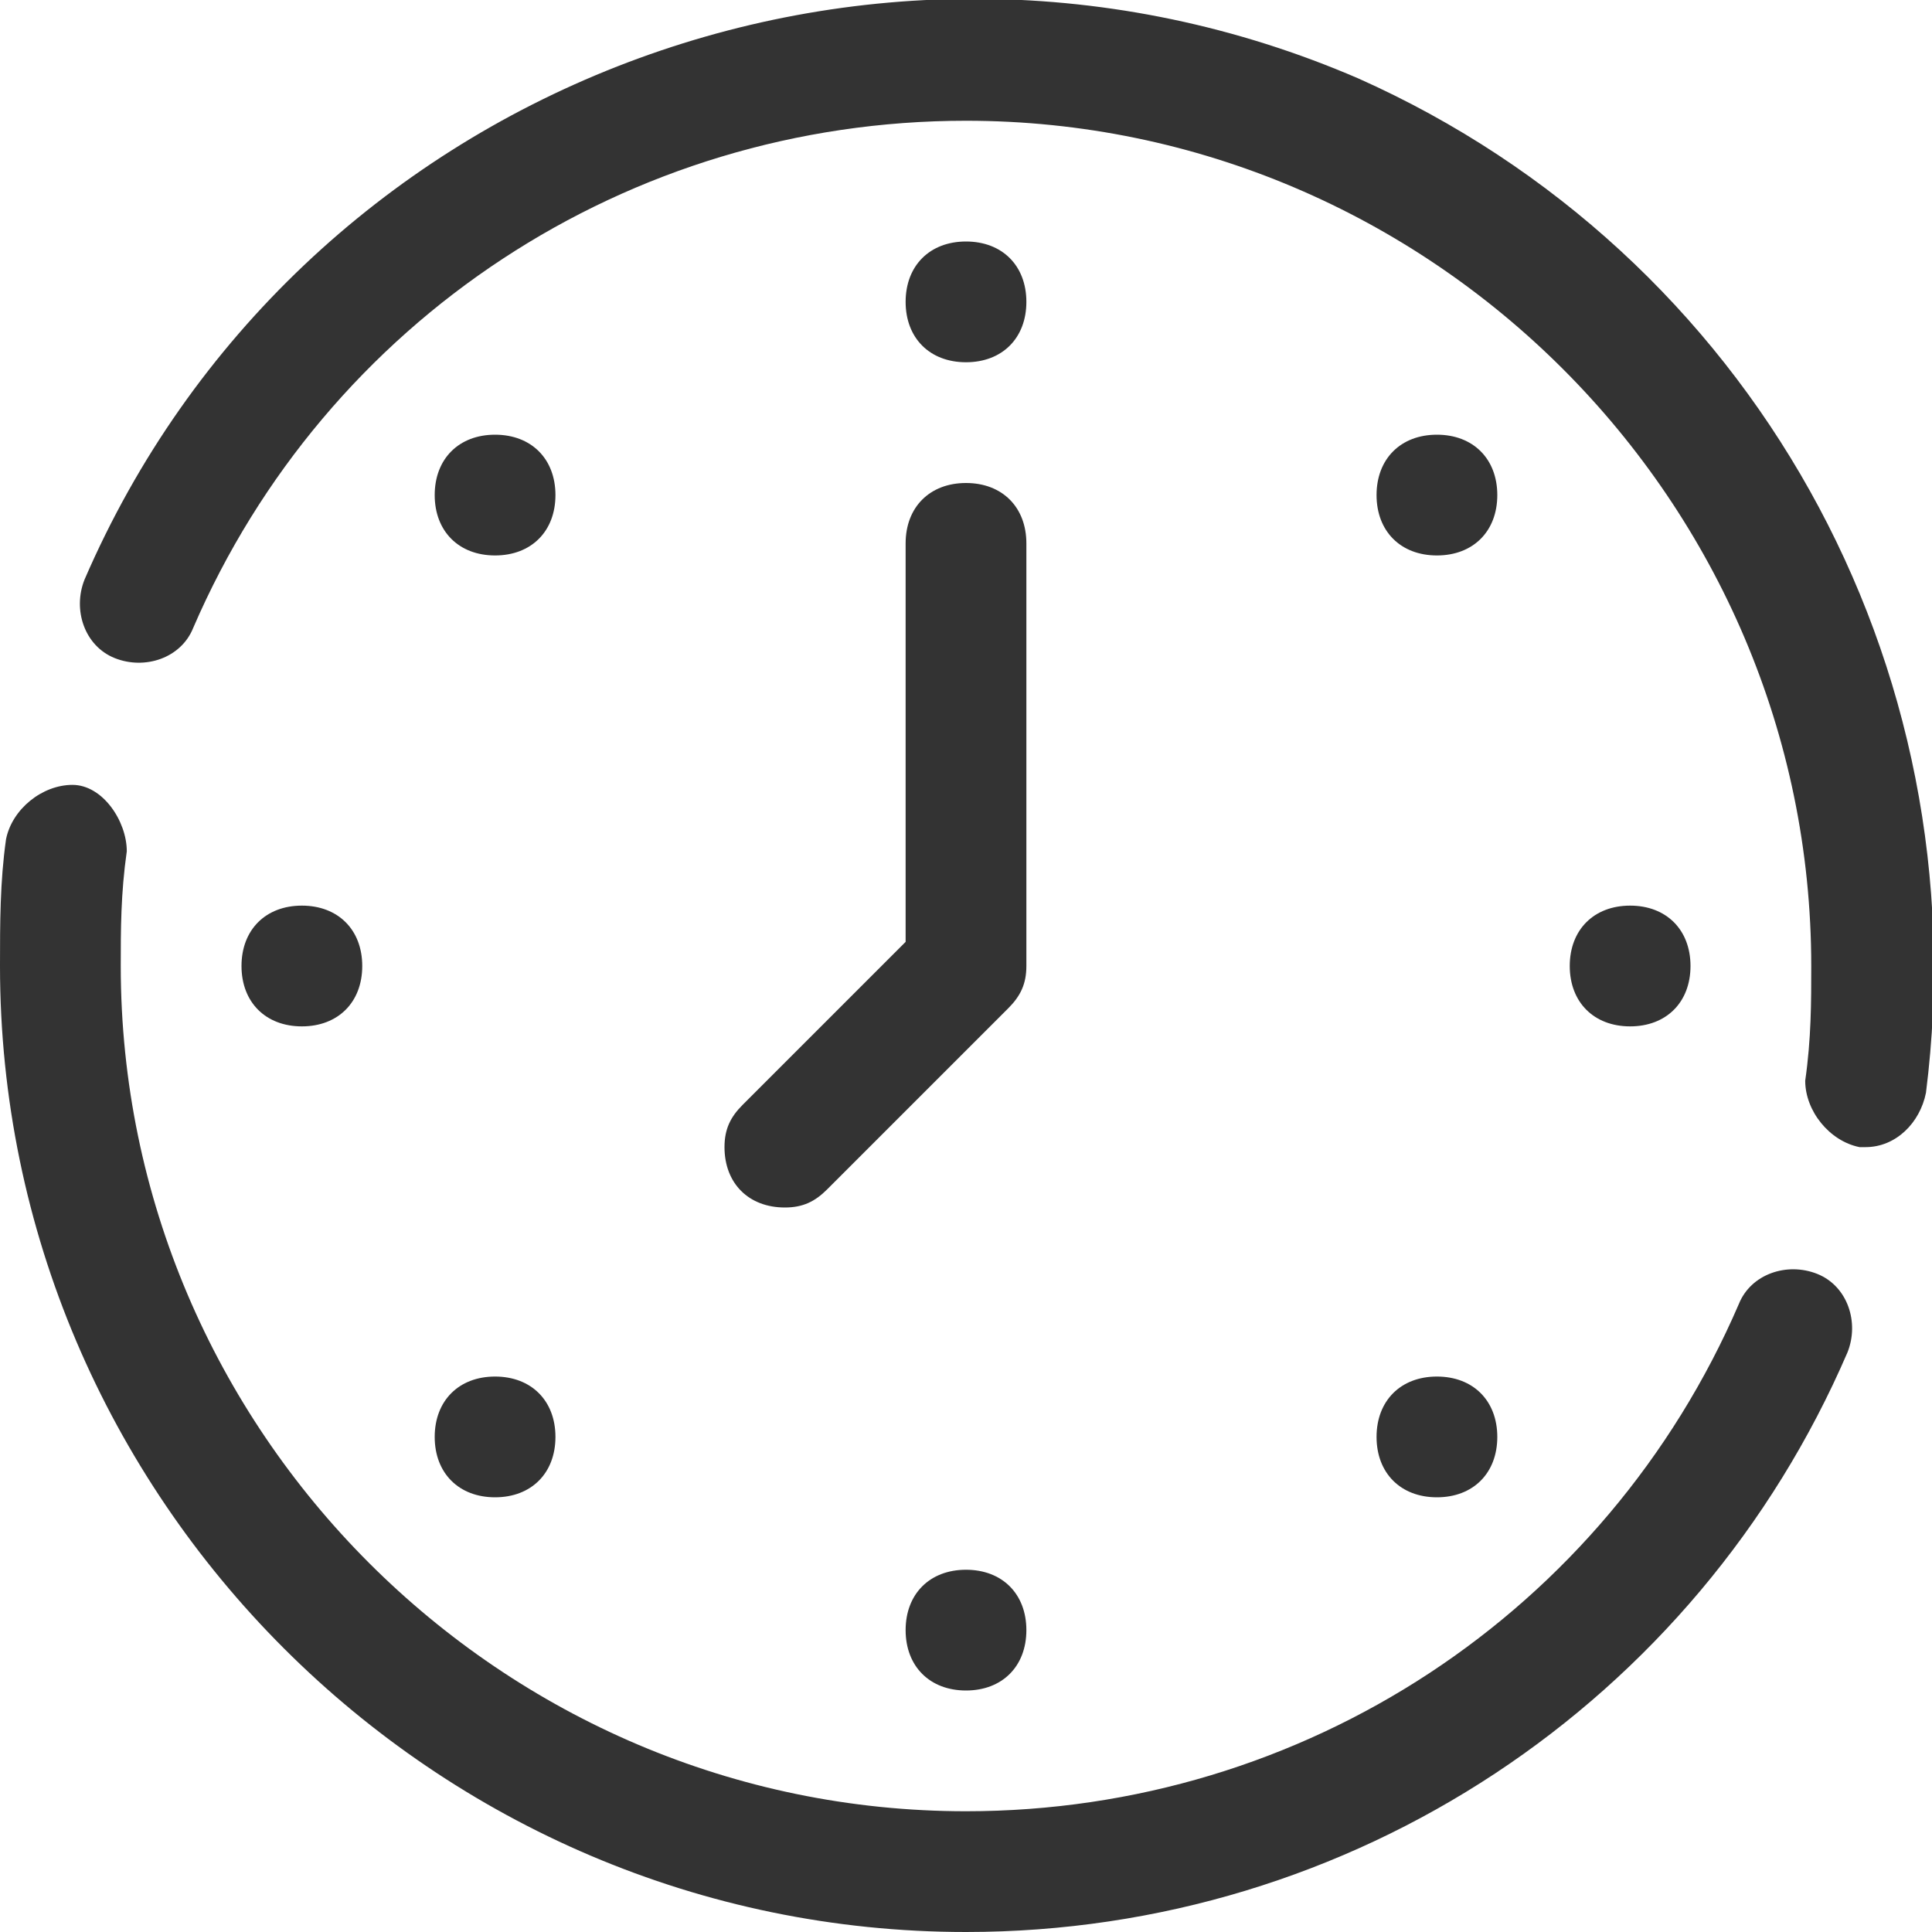 <?xml version="1.0" encoding="utf-8"?>
<!-- Generator: Adobe Illustrator 26.0.3, SVG Export Plug-In . SVG Version: 6.00 Build 0)  -->
<svg version="1.1" id="レイヤー_1" xmlns="http://www.w3.org/2000/svg" xmlns:xlink="http://www.w3.org/1999/xlink" x="0px"
	 y="0px" viewBox="0 0 32 32" style="enable-background:new 0 0 32 32;" xml:space="preserve">
<style type="text/css">
	.st0{fill:#333333;}
</style>
<g id="_12._Clock">
	<path class="st0" d="M16,32C7.2,32,0,24.8,0,16c0-0.7,0-1.4,0.1-2.1c0.1-0.5,0.6-0.9,1.1-0.9s0.9,0.6,0.9,1.1C2,14.8,2,15.4,2,16
		c0,7.7,6.3,14,14,14c5.6,0,10.6-3.3,12.8-8.4c0.2-0.5,0.8-0.7,1.3-0.5s0.7,0.8,0.5,1.3c0,0,0,0,0,0C28.1,28.2,22.4,32,16,32z"/>
	<path class="st0" d="M30.9,19c0,0-0.1,0-0.1,0c-0.5-0.1-0.9-0.6-0.9-1.1C30,17.2,30,16.6,30,16c0-7.7-6.3-14-14-14
		C10.4,2,5.4,5.3,3.2,10.4c-0.2,0.5-0.8,0.7-1.3,0.5s-0.7-0.8-0.5-1.3c0,0,0,0,0,0c3.5-8.1,13-11.8,21.1-8.3
		C29,4.2,32.8,11,31.9,18.1C31.8,18.6,31.4,19,30.9,19z"/>
	<path class="st0" d="M16,6c-0.6,0-1-0.4-1-1s0.4-1,1-1h0c0.6,0,1,0.4,1,1S16.6,6,16,6z"/>
	<path class="st0" d="M23.8,9.2c-0.6,0-1-0.4-1-1c0-0.6,0.4-1,1-1h0c0.6,0,1,0.4,1,1S24.4,9.2,23.8,9.2z"/>
	<path class="st0" d="M27,17c-0.6,0-1-0.4-1-1c0-0.6,0.4-1,1-1h0c0.6,0,1,0.4,1,1C28,16.6,27.6,17,27,17z"/>
	<path class="st0" d="M23.8,24.8c-0.6,0-1-0.4-1-1c0-0.6,0.4-1,1-1h0c0.6,0,1,0.4,1,1S24.4,24.8,23.8,24.8z"/>
	<path class="st0" d="M16,28c-0.6,0-1-0.4-1-1c0-0.6,0.4-1,1-1h0c0.6,0,1,0.4,1,1S16.6,28,16,28z"/>
	<path class="st0" d="M8.2,24.8c-0.6,0-1-0.4-1-1c0-0.6,0.4-1,1-1h0c0.6,0,1,0.4,1,1S8.8,24.8,8.2,24.8z"/>
	<path class="st0" d="M5,17c-0.6,0-1-0.4-1-1c0-0.6,0.4-1,1-1h0c0.6,0,1,0.4,1,1C6,16.6,5.6,17,5,17z"/>
	<path class="st0" d="M8.2,9.2c-0.6,0-1-0.4-1-1s0.4-1,1-1h0c0.6,0,1,0.4,1,1S8.8,9.2,8.2,9.2z"/>
	<path class="st0" d="M13,20c-0.6,0-1-0.4-1-1c0-0.3,0.1-0.5,0.3-0.7l2.7-2.7V9c0-0.6,0.4-1,1-1c0.6,0,1,0.4,1,1v7
		c0,0.3-0.1,0.5-0.3,0.7l-3,3C13.5,19.9,13.3,20,13,20z"/>
</g>
</svg>
